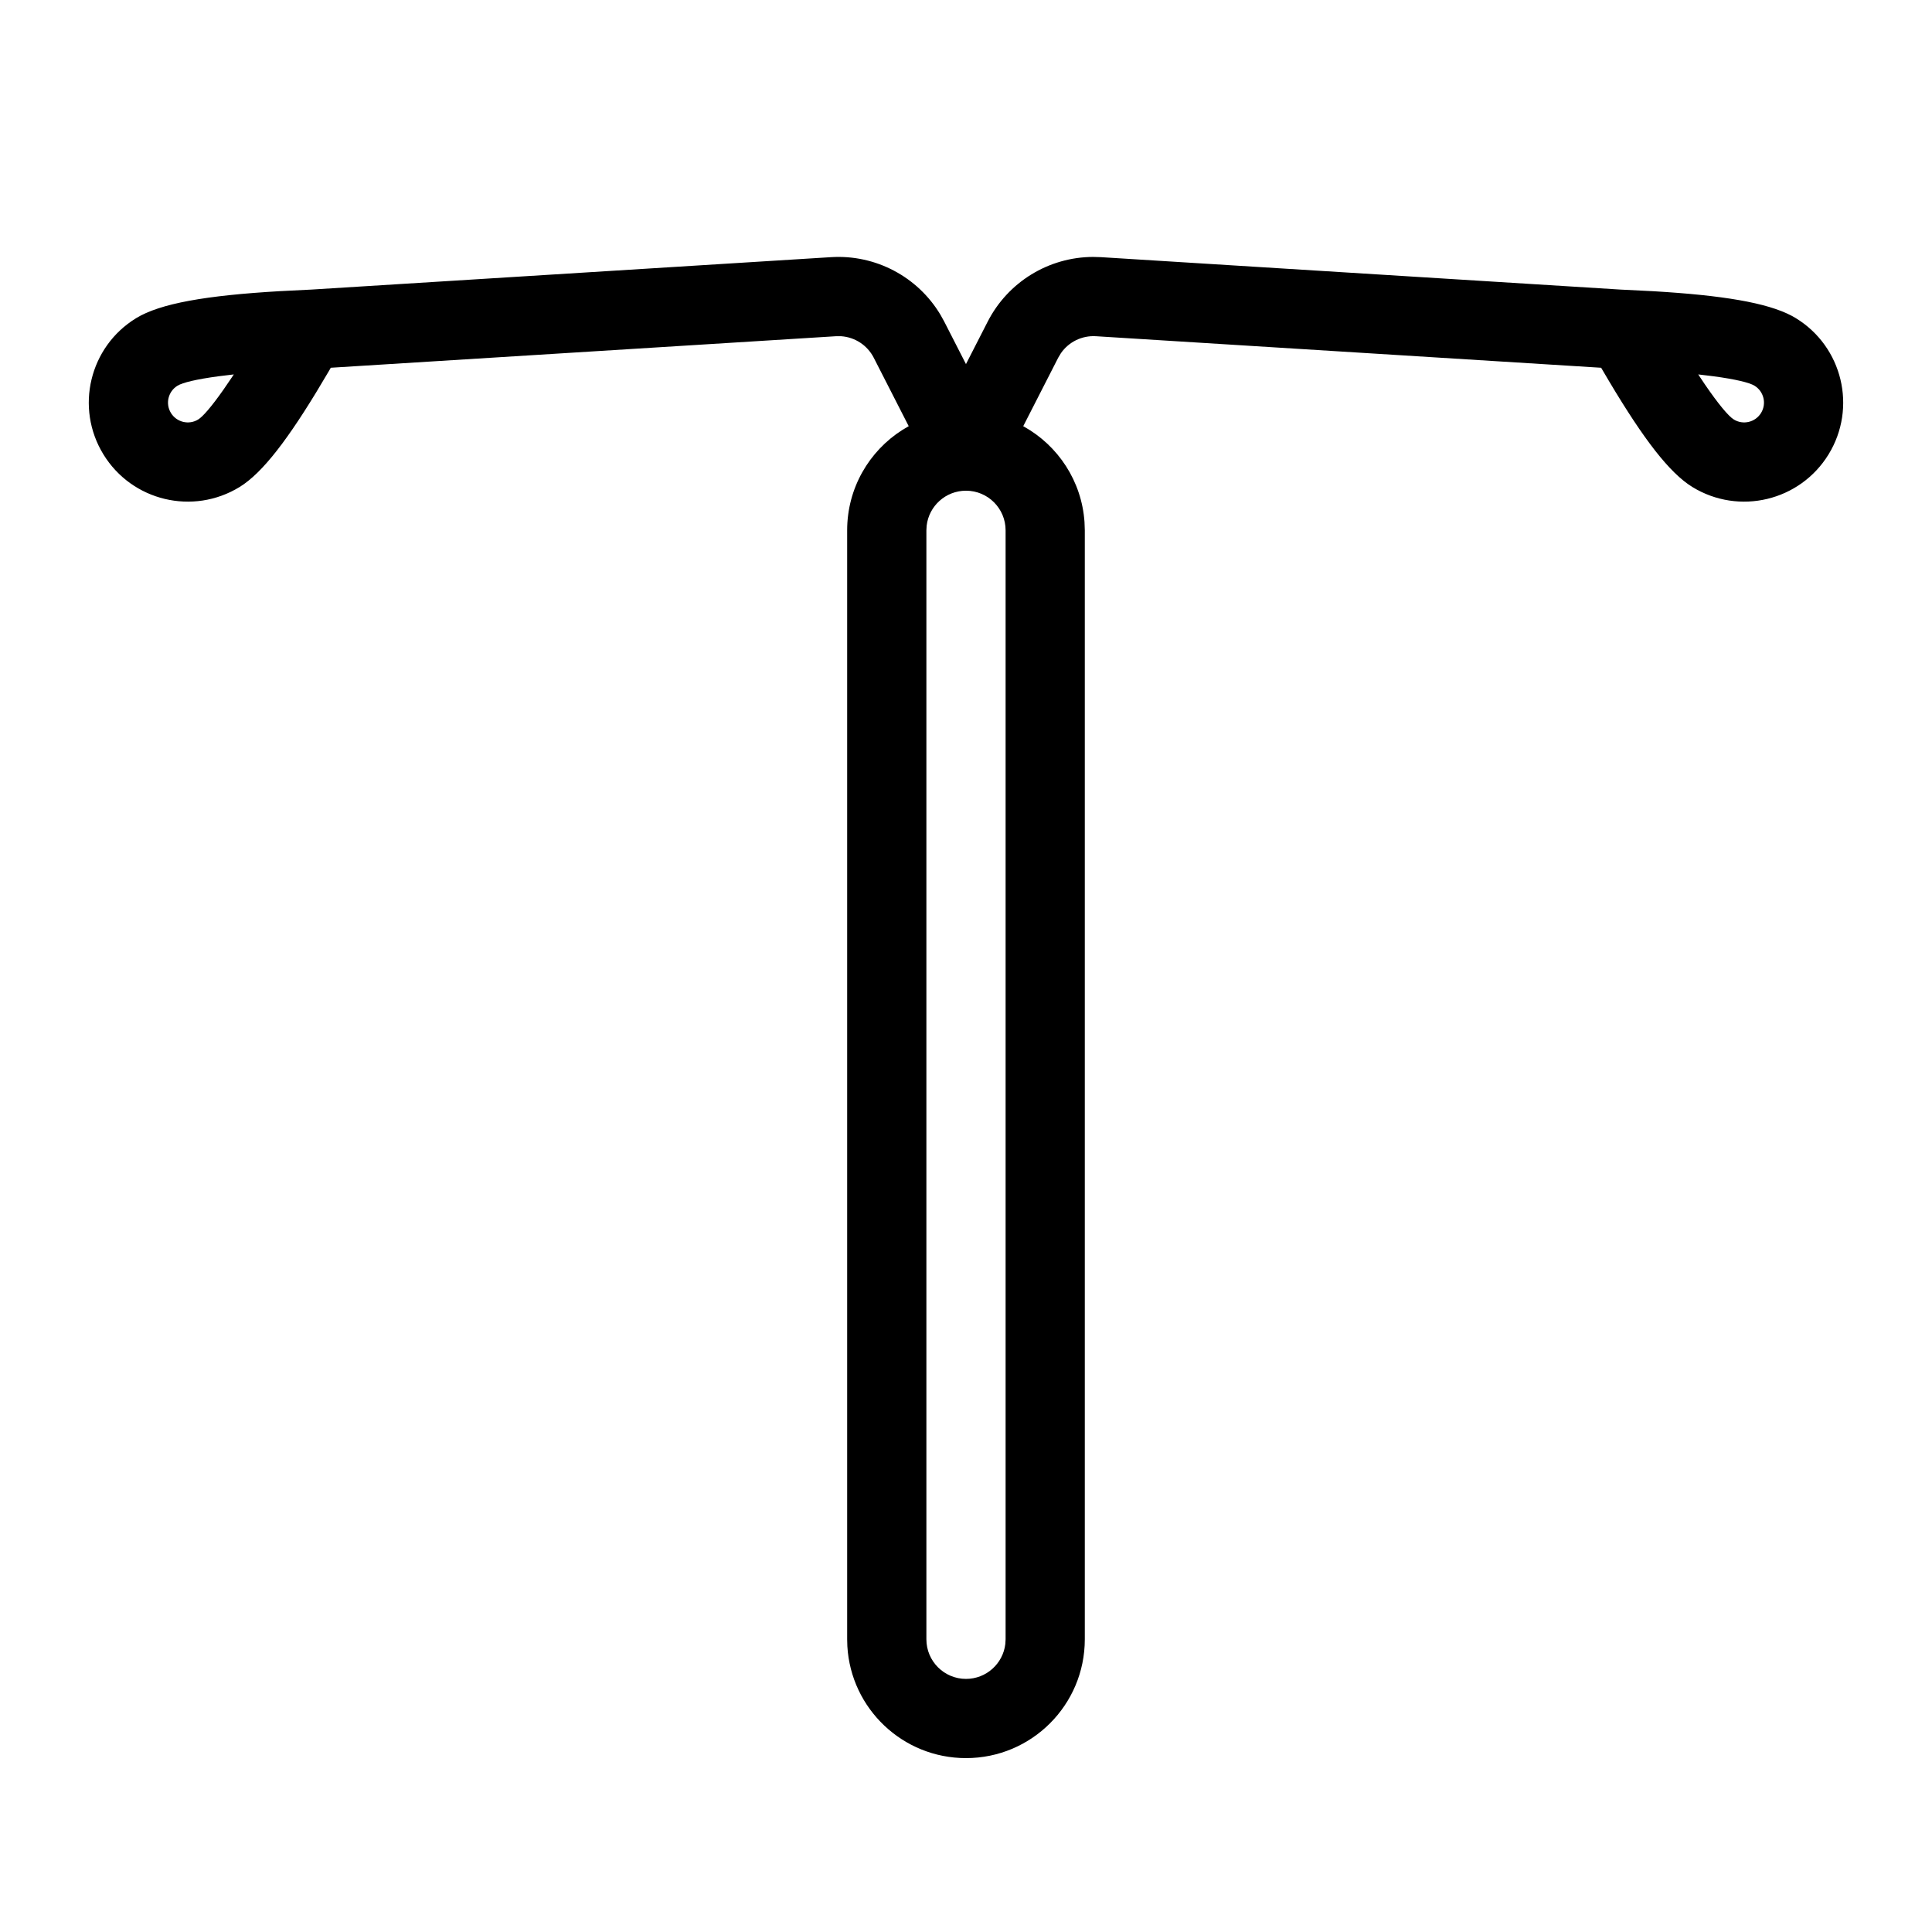 <?xml version="1.0" encoding="UTF-8"?>
<!-- Uploaded to: ICON Repo, www.iconrepo.com, Generator: ICON Repo Mixer Tools -->
<svg fill="#000000" width="800px" height="800px" version="1.1" viewBox="144 144 512 512" xmlns="http://www.w3.org/2000/svg">
 <path d="m433.67 212.09 2.078 0.059 137.67 8.59 8.801 0.441c18.27 1.086 30.008 3.027 36.598 6.508l1.113 0.637c12.359 7.57 16.238 23.727 8.664 36.082-7.57 12.359-23.727 16.234-36.082 8.664-6.09-3.731-12.926-12.684-21.98-27.859l-2.215-3.754-133.88-8.355c-3.707-0.23-7.223 1.512-9.293 4.512l-0.707 1.184-9.27 18.145 0.215 0.121c9.008 5.055 15.277 14.41 16.023 25.281l0.078 2.195v293.89c0 17.391-14.098 31.488-31.488 31.488-16.77 0-30.477-13.109-31.438-29.637l-0.051-1.852v-293.89c0-11.191 5.836-21.016 14.633-26.602l1.68-0.996-9.27-18.145c-1.691-3.305-4.981-5.441-8.621-5.691l-1.379-0.004-133.89 8.355-0.473 0.832c-9.34 15.961-16.367 25.633-22.555 30.02l-1.152 0.762c-12.355 7.57-28.512 3.695-36.082-8.664-7.57-12.355-3.695-28.512 8.664-36.082 6.375-3.906 18.512-6.023 38.074-7.164l8.43-0.422 137.68-8.59c11.812-0.734 22.977 5.211 28.988 15.273l1.008 1.82 5.75 11.25 5.754-11.25c5.391-10.539 16.199-17.113 27.922-17.152zm-33.672 61.953c-5.383 0-9.82 4.051-10.426 9.27l-0.07 1.227v293.89c0 5.797 4.699 10.496 10.496 10.496 5.383 0 9.816-4.051 10.426-9.27l0.07-1.227v-293.89c0-5.797-4.699-10.496-10.496-10.496zm194.05-30.816 1.727 2.59c3.621 5.297 6.309 8.5 7.707 9.355 2.469 1.516 5.699 0.738 7.215-1.734 1.516-2.469 0.738-5.699-1.73-7.215-1.375-0.844-5.059-1.719-10.793-2.496zm-388.09 0-4.129 0.5c-5.742 0.777-9.426 1.652-10.797 2.496-2.473 1.516-3.25 4.746-1.734 7.215 1.516 2.473 4.746 3.25 7.219 1.734 1.258-0.77 3.559-3.441 6.641-7.82l2.164-3.168z"/>
</svg>